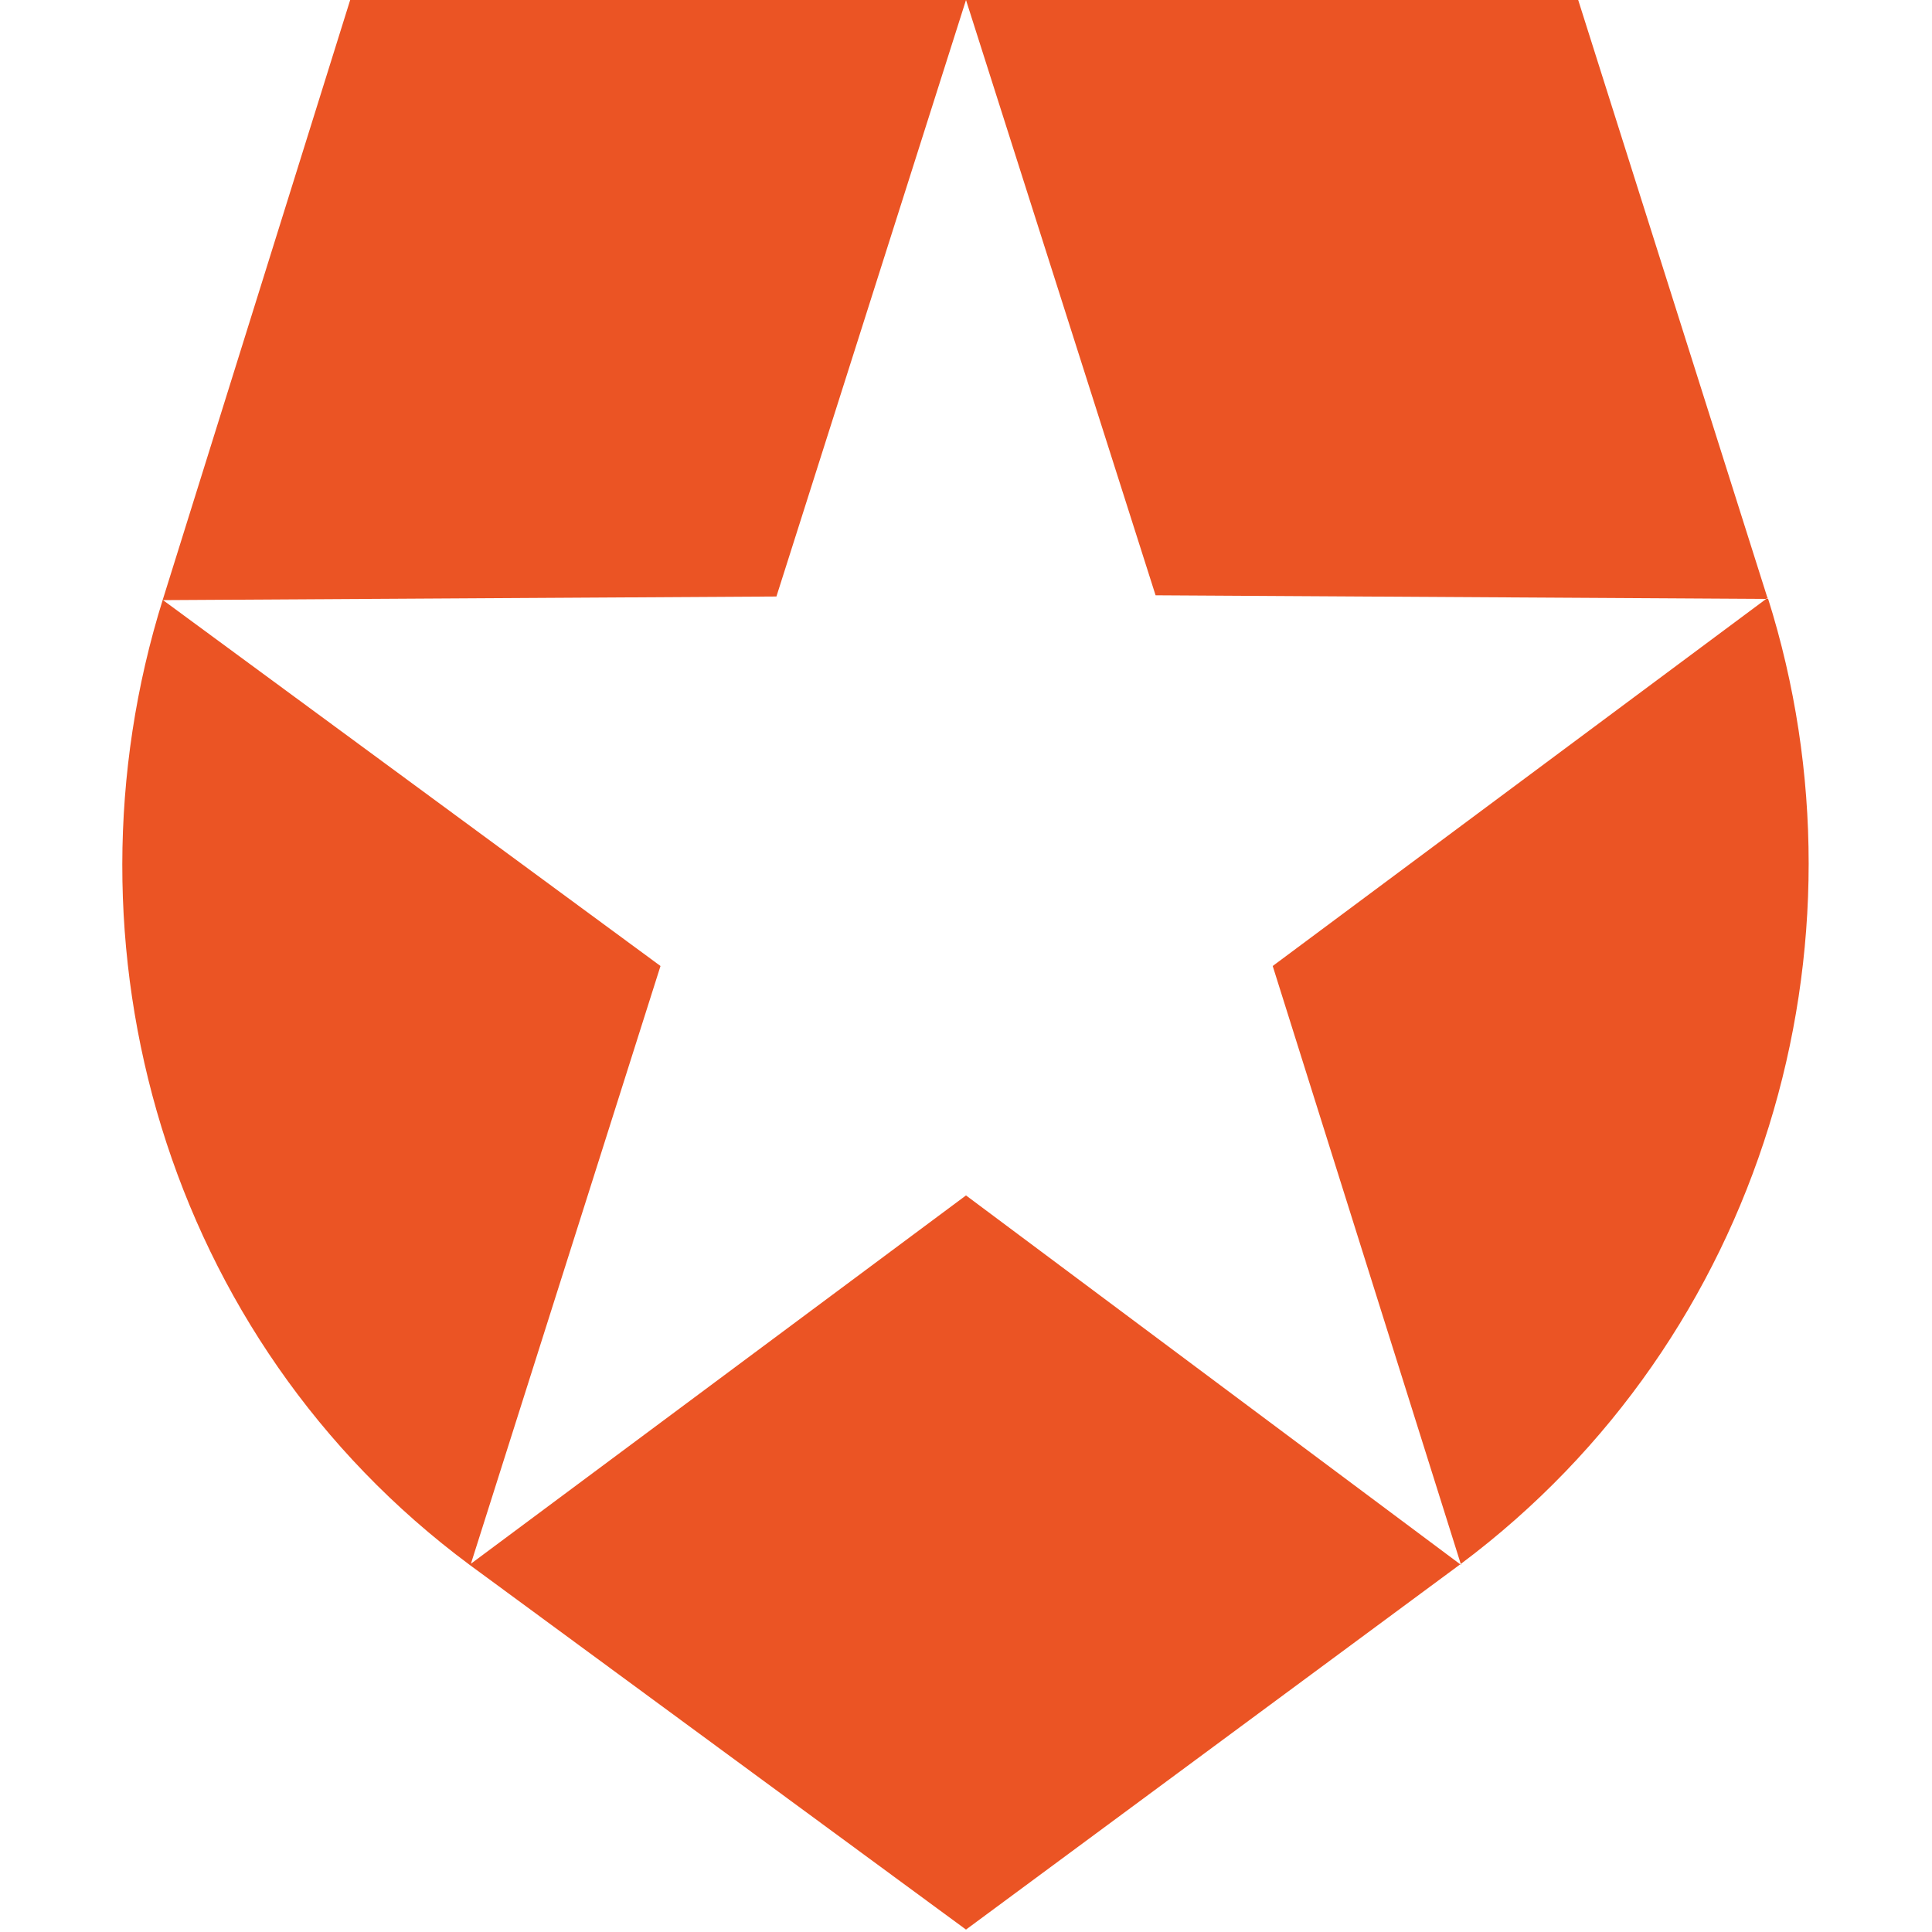 <?xml version="1.0"?>
<svg xmlns="http://www.w3.org/2000/svg" viewBox="0 0 16 16">
  <path fill="#EB5424" d="M14.64 4.96L13.07 0H2.9L1.35 4.96c-.9 2.87.02 6.13 2.54 8L8 15.98l4.1-3.03c2.5-1.87 3.45-5.12 2.54-8L10.54 8l1.56 4.96L8 9.9l-4.1 3.05L5.47 8 1.35 4.97l5.08-.03L8 0l1.57 4.93 5.07.03z" fill-rule="evenodd"/>
</svg>
